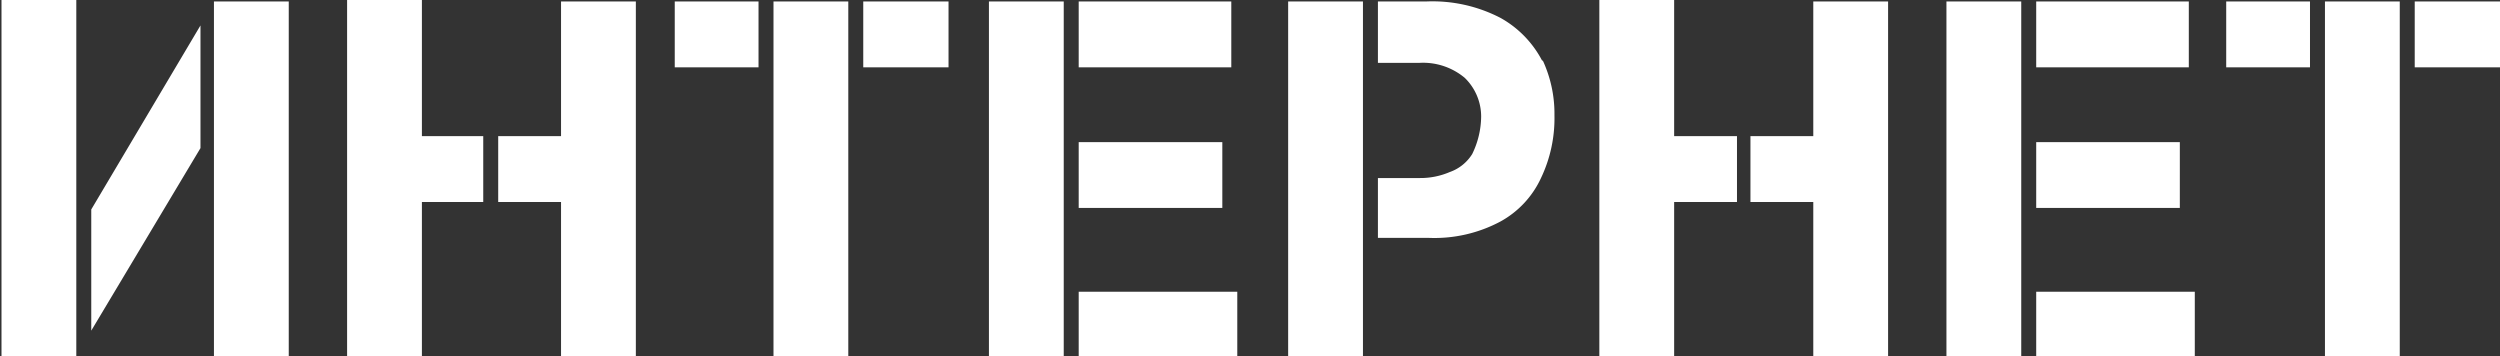<svg id="Layer_1" data-name="Layer 1" xmlns="http://www.w3.org/2000/svg" viewBox="0 0 83.55 11.9"><rect x="0" y="0" width="83.55" height="11.9" fill="#333333" stroke="none"/><defs><style>.cls-1{fill:#fff;}</style></defs><title>t2</title><g id="Layer0_0_FILL" data-name="Layer0 0 FILL"><path class="cls-1" d="M613.05,358.6v-4.55h-2.5V366h2.5V360.8h2.05v-2.2h-2.05m4.65-4.55v4.55h-2.1v2.2h2.1V366h2.5v-11.9h-2.5m9.6,0h-2.5V366h2.5v-11.9m-3,0h-2.8v2.2h2.8v-2.2M635,358.8V361h4.8V358.8H635m0,4.95V366h5.3v-2.2H635m-.5-9.7H632V366h2.5v-11.9m-6.7,2.2h2.85v-2.2H627.8v2.2m12.3,0v-2.2H635v2.2h5.1m4.4-2.2H642V366h2.5v-11.9m-38.4,0V366h2.5v-11.9h-2.5M602,365.1l3.65-6.1v-4.1L602,361.05v4.05m-.5-11.05H599V366h2.5v-11.9m49,2a3.48,3.48,0,0,0-1.4-1.45,4.93,4.93,0,0,0-2.5-.55H645v2.05h1.4a2.17,2.17,0,0,1,1.5.5,1.8,1.8,0,0,1,.55,1.3,2.9,2.9,0,0,1-.3,1.25,1.45,1.45,0,0,1-.75.6,2.48,2.48,0,0,1-1,.2H645V362h1.7a4.68,4.68,0,0,0,2.4-.55,3.17,3.17,0,0,0,1.35-1.45,4.64,4.64,0,0,0,.45-2.1,4.24,4.24,0,0,0-.4-1.85m4.4-2h-2.5V366h2.5V360.8H657v-2.2H654.9v-4.55m4.65,0v4.55h-2.1v2.2h2.1V366h2.5v-11.9h-2.5m7,0H664V366h2.5v-11.9m5.3,6.9V358.8H667V361h4.8m7.35-6.9h-2.5V366h2.5v-11.9M672.3,366v-2.2H667V366h5.3m-.2-9.7v-2.2H667v2.2h5.1m1.25,0h2.8v-2.2h-2.8v2.2m6.3,0h2.85v-2.2h-2.85Z" transform="translate(-598.95 -354.05)"/></g></svg>